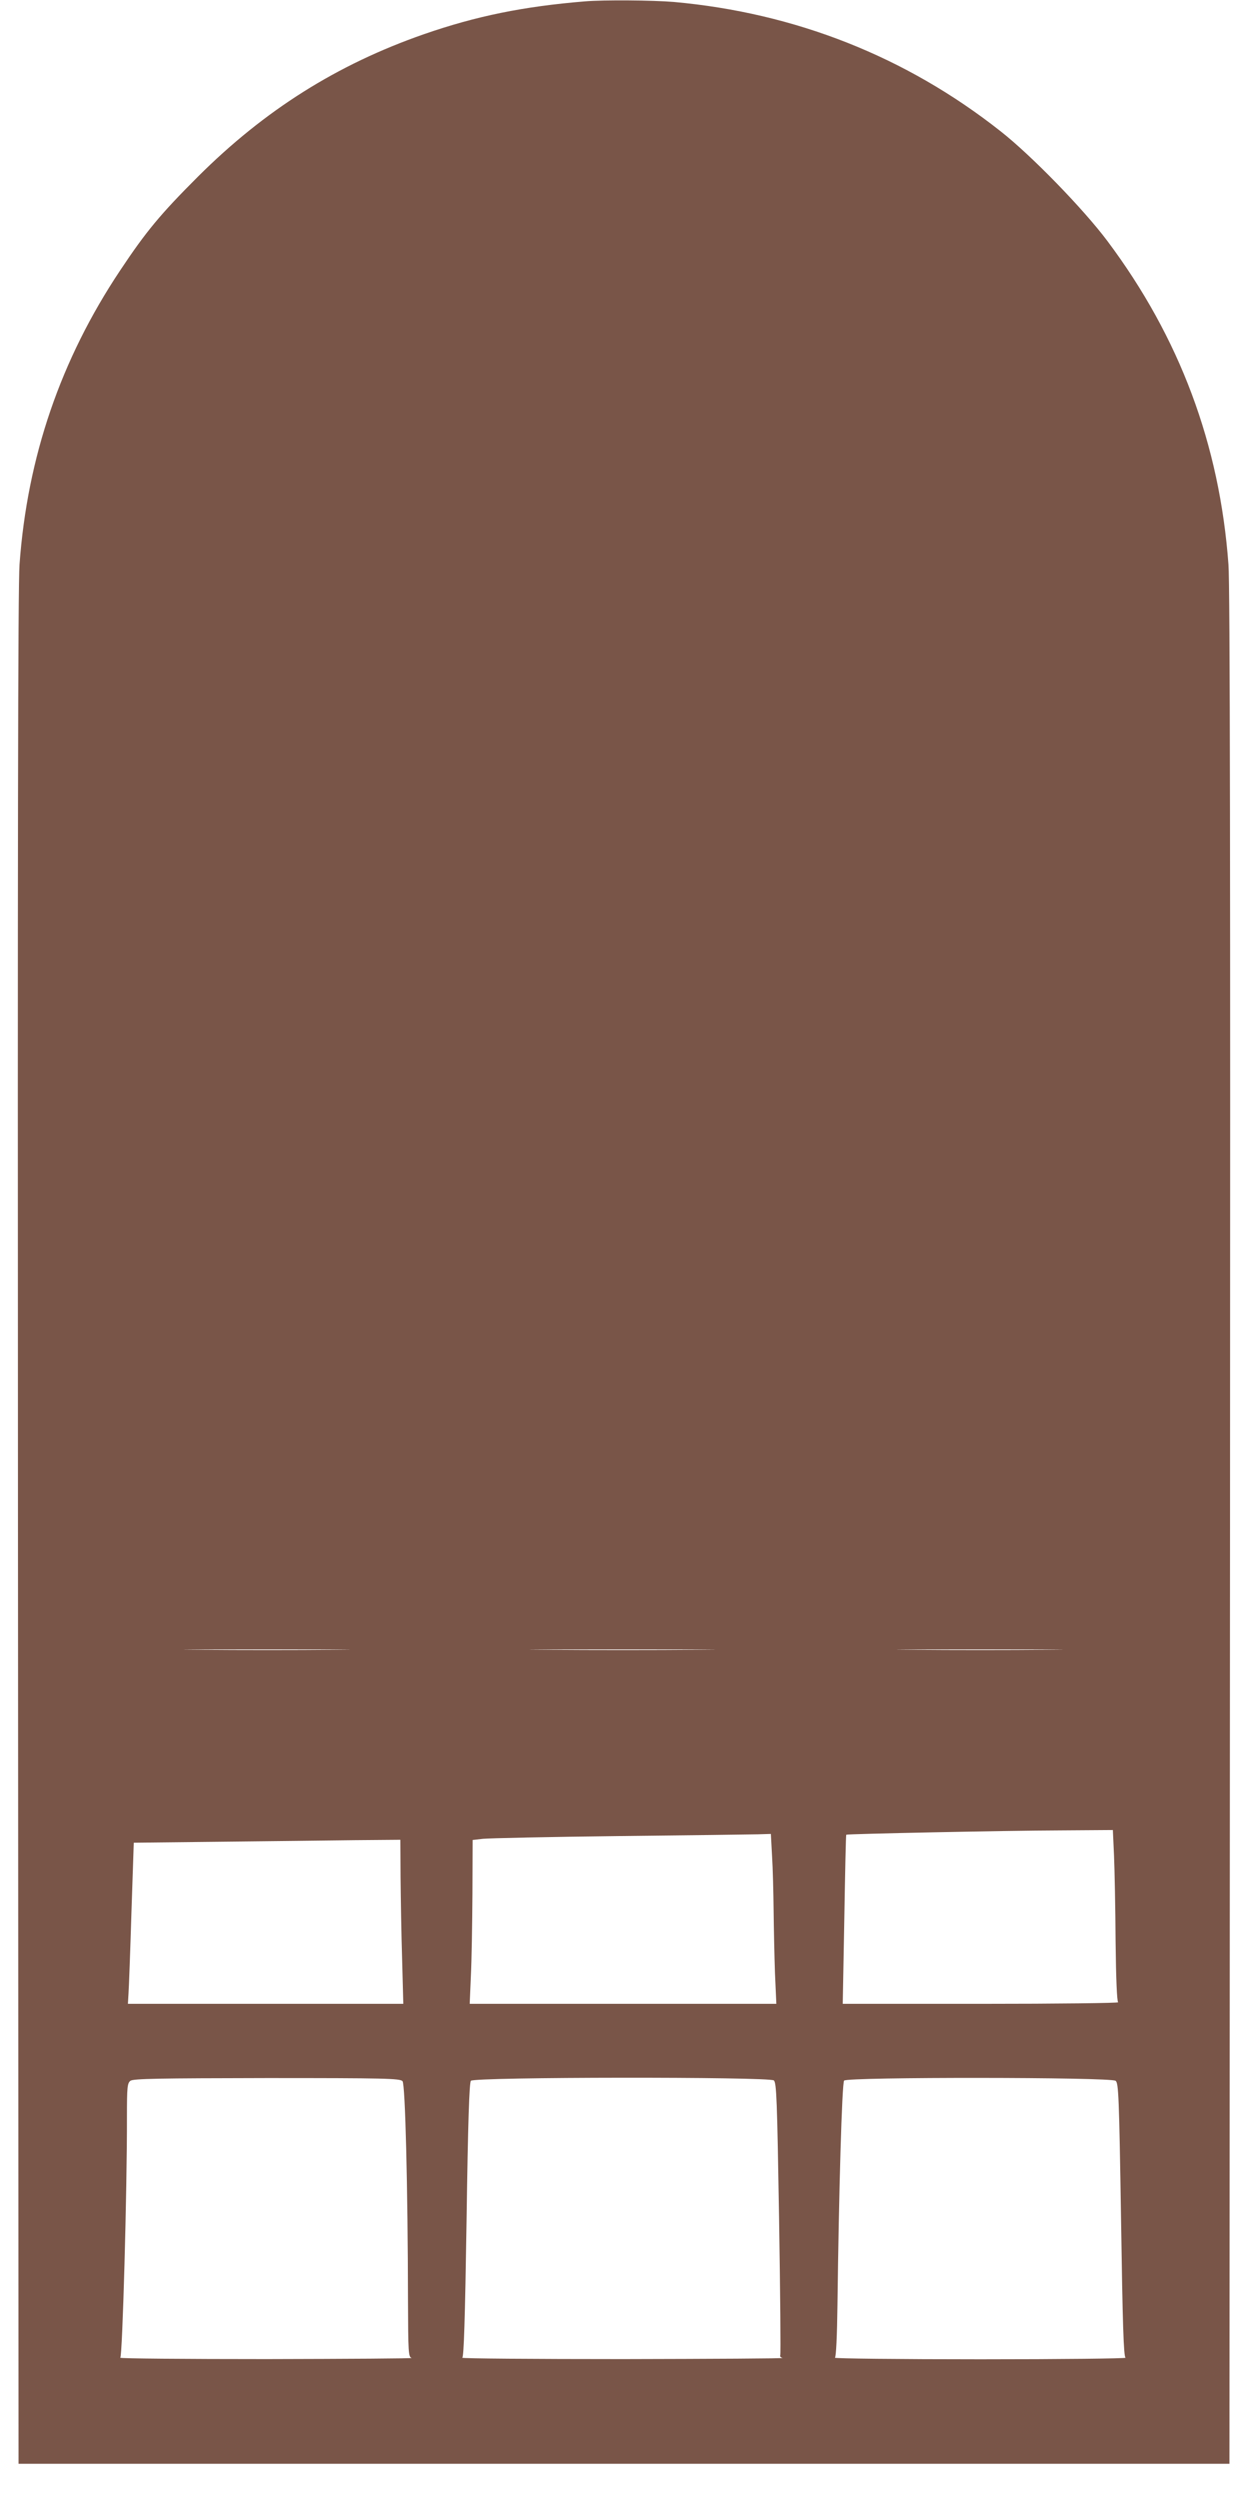 <?xml version="1.0" standalone="no"?>
<!DOCTYPE svg PUBLIC "-//W3C//DTD SVG 20010904//EN"
 "http://www.w3.org/TR/2001/REC-SVG-20010904/DTD/svg10.dtd">
<svg version="1.0" xmlns="http://www.w3.org/2000/svg"
 width="639pt" height="1280pt" viewBox="0 0 639 1280"
 preserveAspectRatio="xMidYMid meet">
<g transform="translate(0,1280) scale(0.1,-0.1)"
fill="#795548" stroke="none">
<path d="M2995 12793 c-315 -26 -556 -75 -824 -168 -445 -155 -816 -389 -1157
-729 -193 -193 -266 -281 -399 -481 -304 -456 -475 -954 -515 -1505 -8 -113
-10 -1448 -8 -4940 l3 -4785 3100 0 3100 0 3 4790 c2 3312 0 4834 -8 4934 -45
615 -250 1163 -620 1657 -122 163 -389 438 -547 562 -484 382 -1051 606 -1673
662 -106 9 -360 11 -455 3z m-1282 -8440 c-188 -2 -498 -2 -690 0 -191 1 -37
2 342 2 380 0 536 -1 348 -2z m1860 0 c-210 -2 -556 -2 -770 0 -213 1 -41 2
382 2 424 0 598 -1 388 -2z m1790 0 c-188 -2 -498 -2 -690 0 -191 1 -37 2 342
2 380 0 536 -1 348 -2z m341 -1055 c3 -73 7 -270 8 -438 2 -189 7 -308 13
-312 6 -4 -309 -8 -700 -8 l-710 0 8 432 c4 237 8 433 10 434 4 4 815 21 1093
22 l272 2 6 -132z m-1751 0 c4 -62 7 -187 8 -278 1 -91 4 -236 7 -323 l7 -157
-785 0 -785 0 6 142 c4 79 7 268 8 420 l1 277 53 6 c28 3 342 10 697 14 355 4
675 8 711 9 l66 2 6 -112z m-1902 -110 c1 -106 4 -295 8 -421 l6 -227 -705 0
-705 0 3 52 c2 29 9 215 15 413 l12 360 450 5 c248 3 555 6 683 8 l232 2 1
-192z m10 -1044 c14 -16 27 -541 28 -1121 1 -269 2 -292 19 -296 9 -3 -325 -5
-743 -6 -418 0 -755 3 -749 7 11 7 35 860 34 1236 0 149 2 170 18 182 14 11
148 13 698 14 606 0 683 -2 695 -16z m1901 4 c14 -11 17 -98 27 -707 6 -381 9
-697 6 -701 -3 -5 3 -11 12 -13 10 -3 -358 -5 -817 -6 -459 0 -830 3 -823 7 8
5 14 191 22 706 7 501 14 702 22 712 16 20 1526 21 1551 2z m1750 -2 c15 -11
18 -74 28 -711 8 -533 13 -701 23 -707 6 -4 -328 -8 -743 -8 -415 0 -750 4
-745 8 6 4 11 111 13 272 7 571 23 1134 34 1147 15 19 1365 18 1390 -1z"/>
</g>
</svg>
